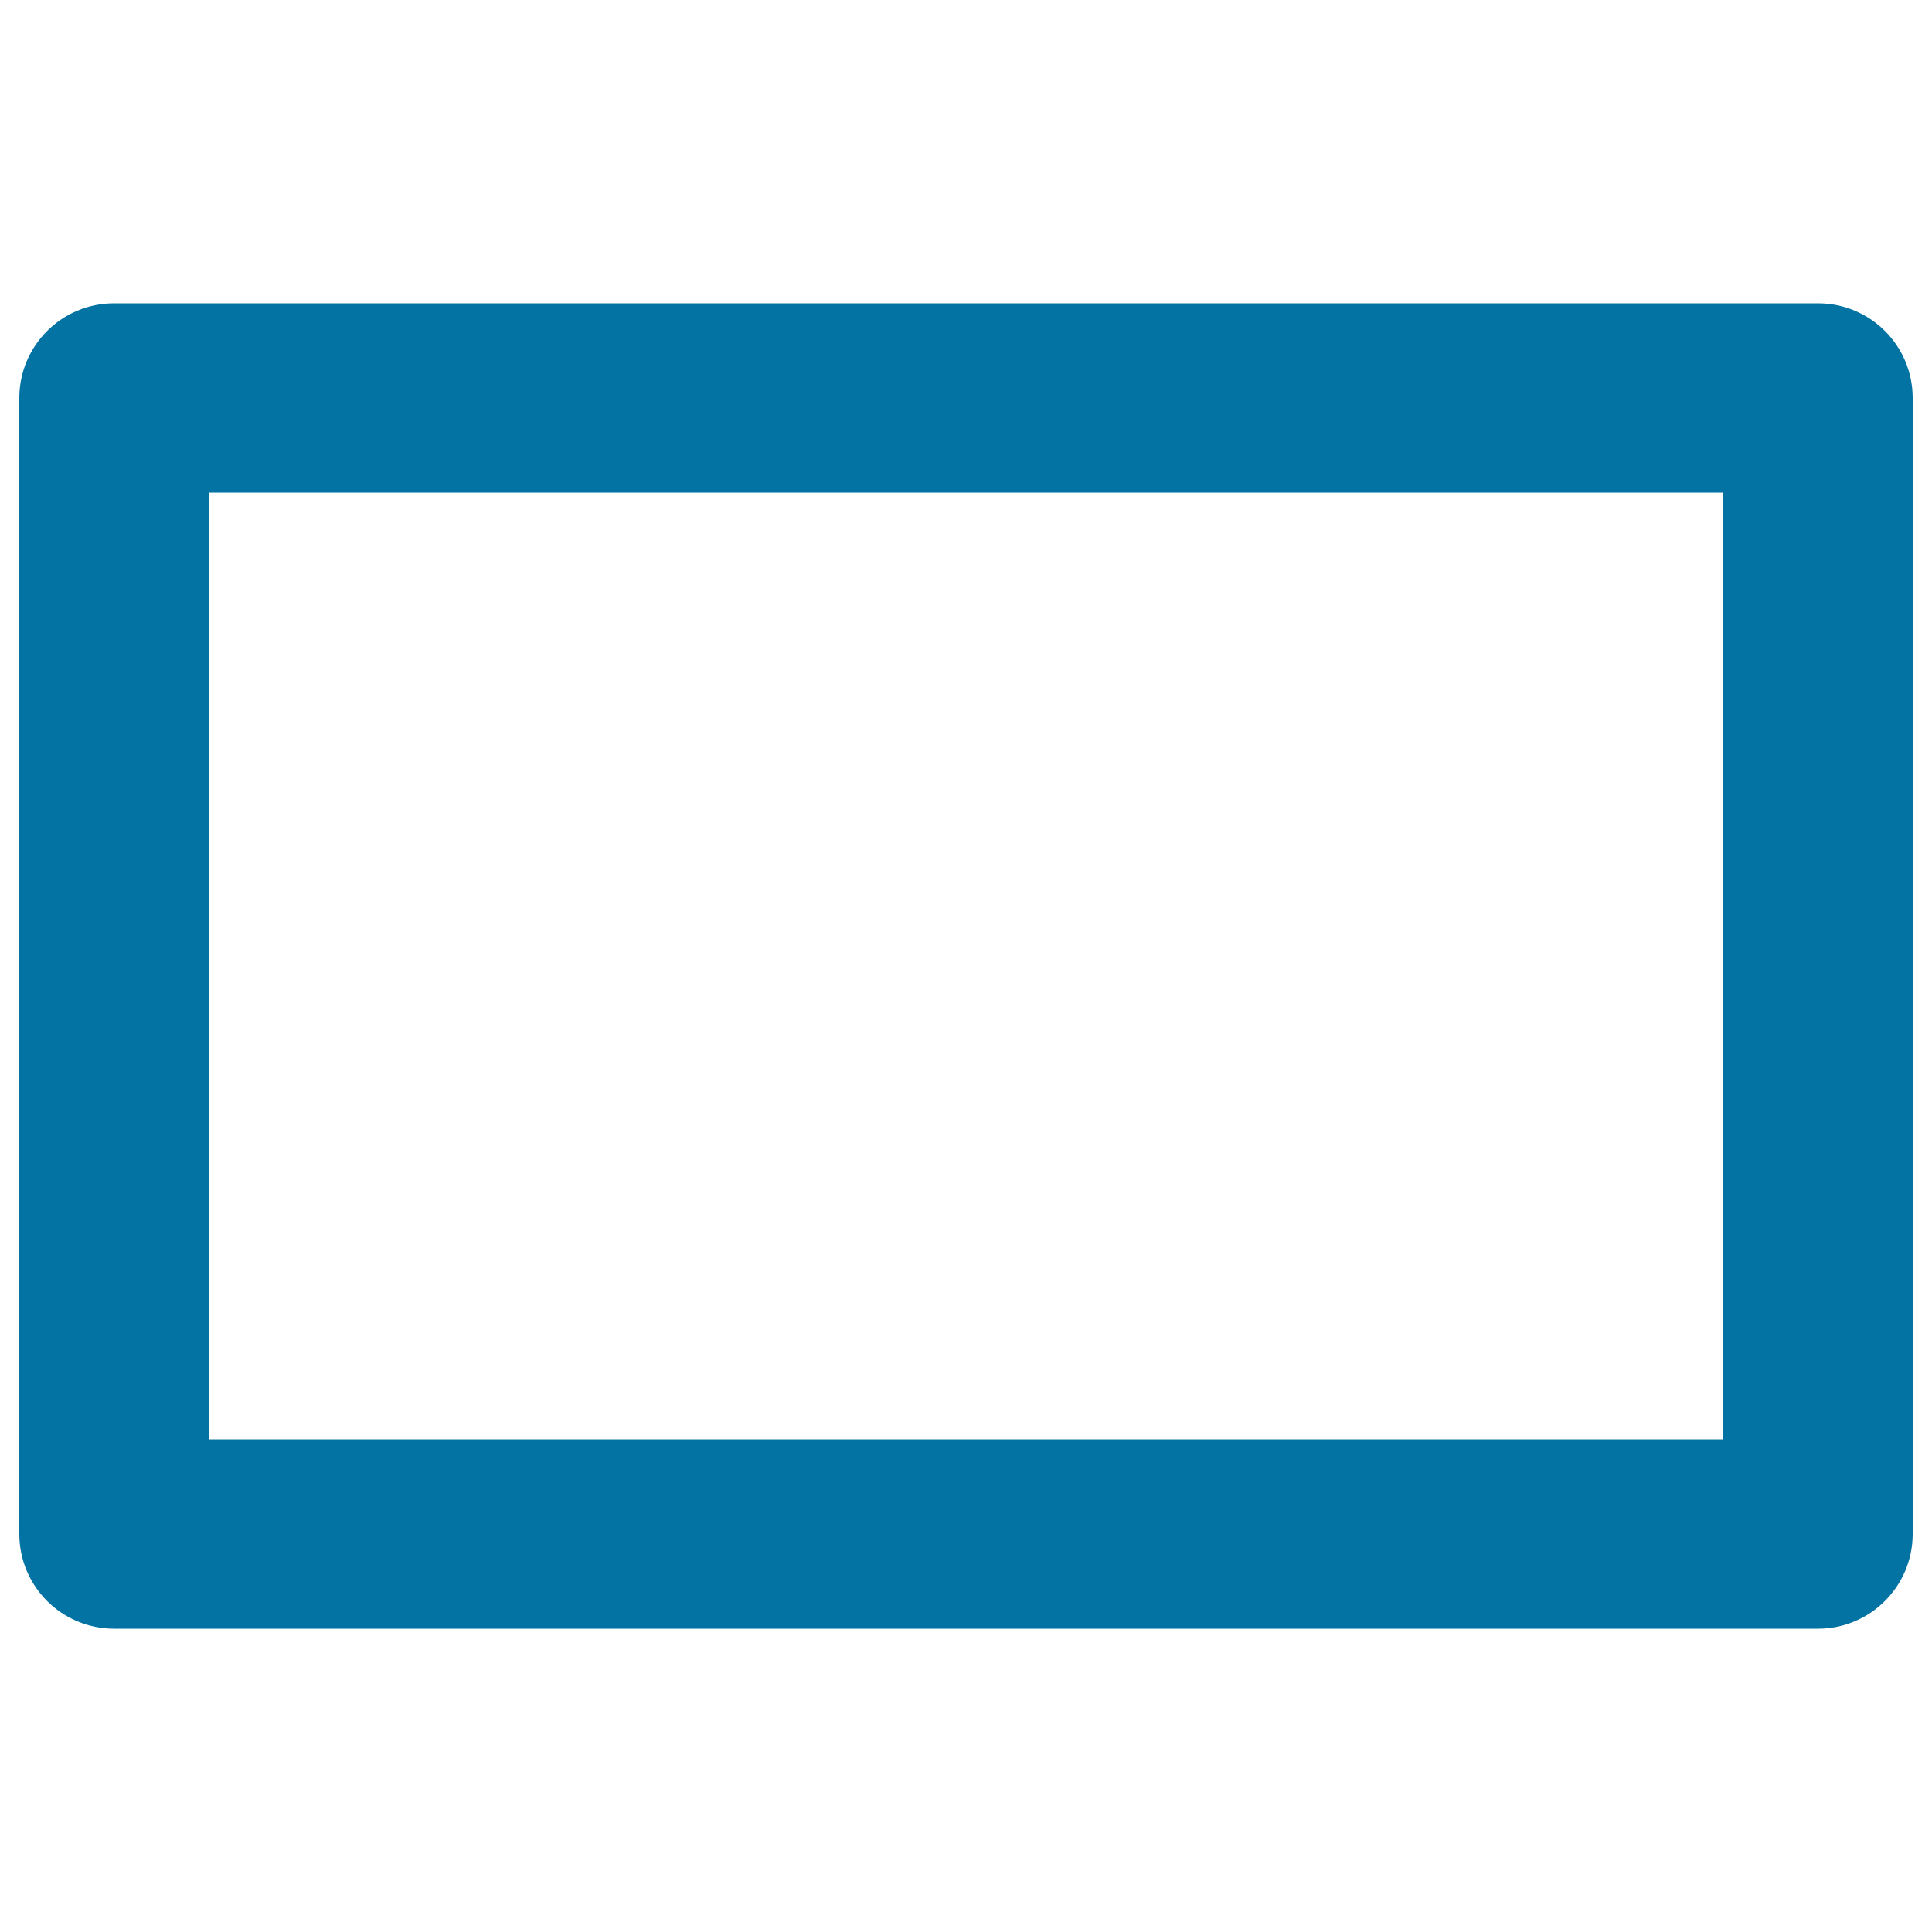 <svg xmlns="http://www.w3.org/2000/svg" viewBox="0 0 1000 1000" style="fill:#0273a2">
<title>Document landscape SVG icon</title>
<g><path d="M941,157H59c-27,0-49,21.9-49,49v588c0,27.1,22,49,49,49h882c27,0,49-21.9,49-49V206C990,178.9,968.1,157,941,157z M892,745H108V255h784V745z"/></g>
</svg>